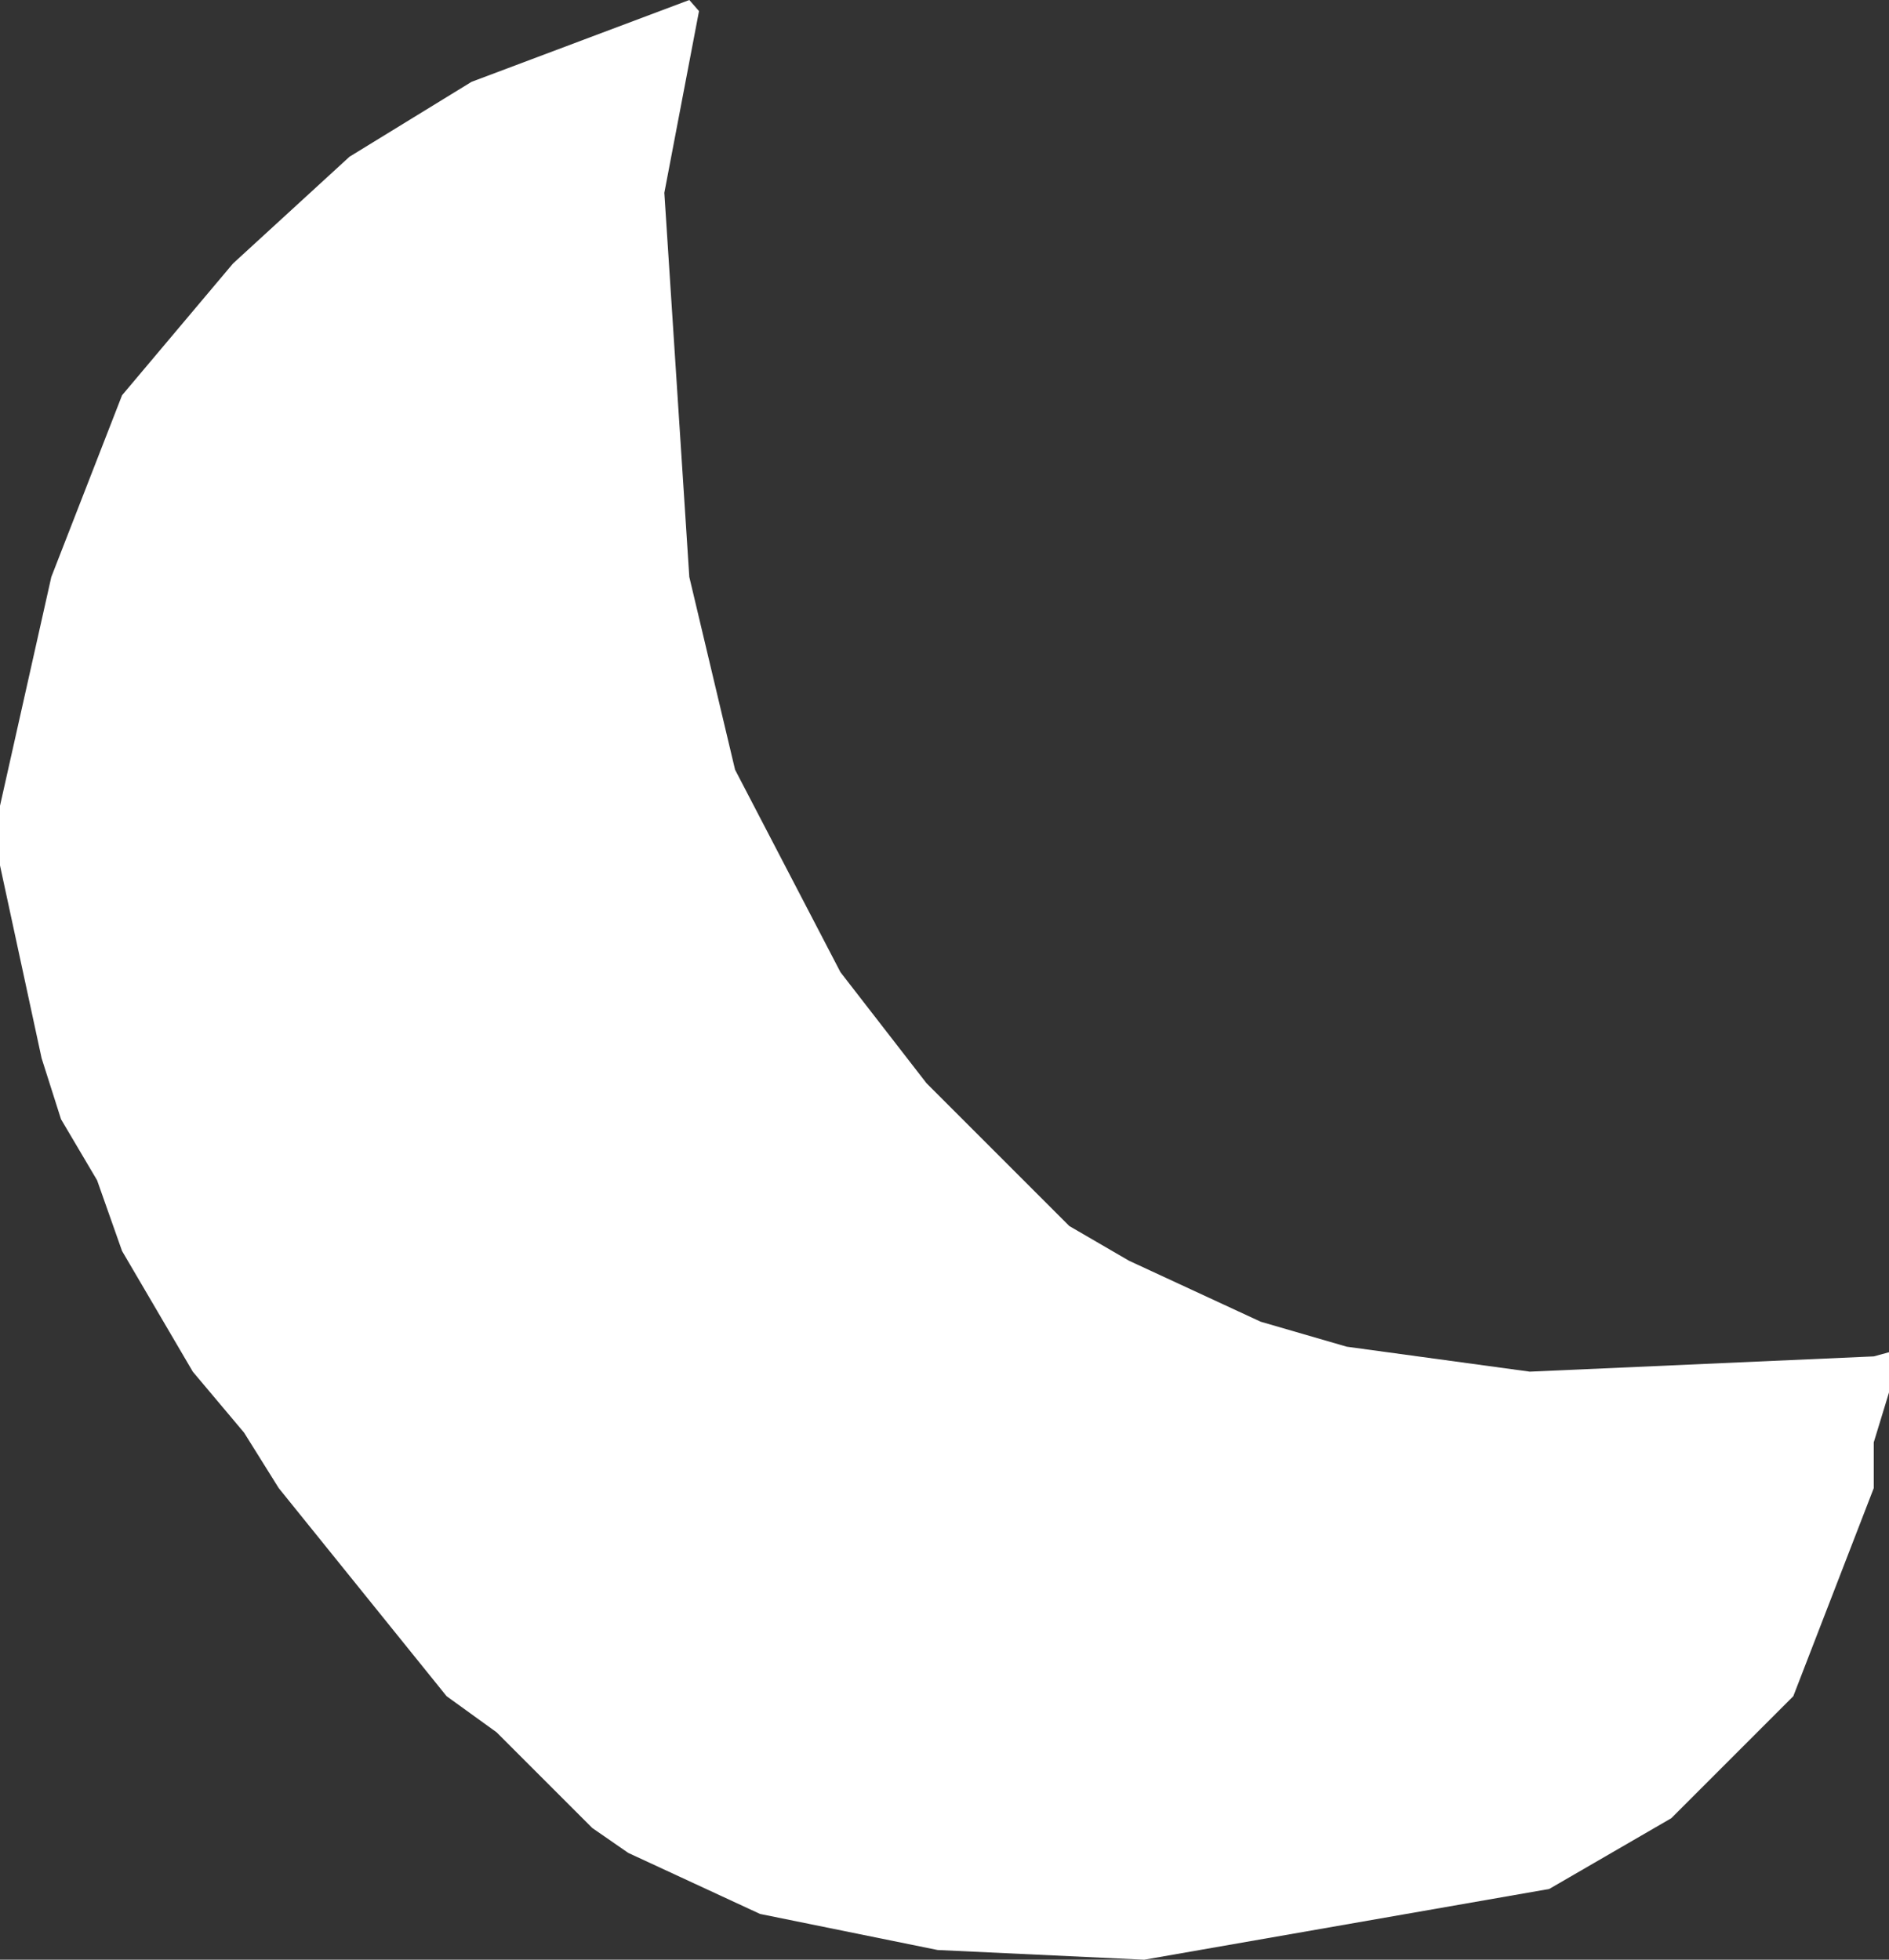 <?xml version="1.0" encoding="UTF-8" standalone="no"?>
<svg xmlns:xlink="http://www.w3.org/1999/xlink" height="70.65px" width="68.1px" xmlns="http://www.w3.org/2000/svg">
  <rect width="100%" height="100%" fill="#333333" stroke="none"/>
  <g transform="matrix(1.0, 0.0, 0.0, 1.0, 0.0, 0.0)">
    <path d="M4.4 14.25 L8.4 9.5 12.6 5.65 17.0 2.95 24.85 0.0 25.2 0.4 23.95 6.95 24.85 20.8 26.5 27.75 30.3 35.05 33.4 39.05 38.55 44.2 40.7 45.45 45.45 47.65 48.55 48.55 55.15 49.45 67.55 48.9 68.1 48.75 68.1 50.2 67.55 52.0 67.55 53.65 64.65 61.15 60.25 65.55 55.85 68.1 41.25 70.65 33.8 70.3 27.4 69.0 22.65 66.8 21.35 65.9 17.9 62.45 16.1 61.15 10.05 53.65 8.8 51.65 6.95 49.45 4.4 45.1 3.5 42.55 2.2 40.35 1.5 38.15 0.0 31.2 0.0 29.05 1.85 20.8 4.4 14.25" fill="#ffffff" fill-rule="evenodd" stroke="none"/>
  </g>
</svg>
